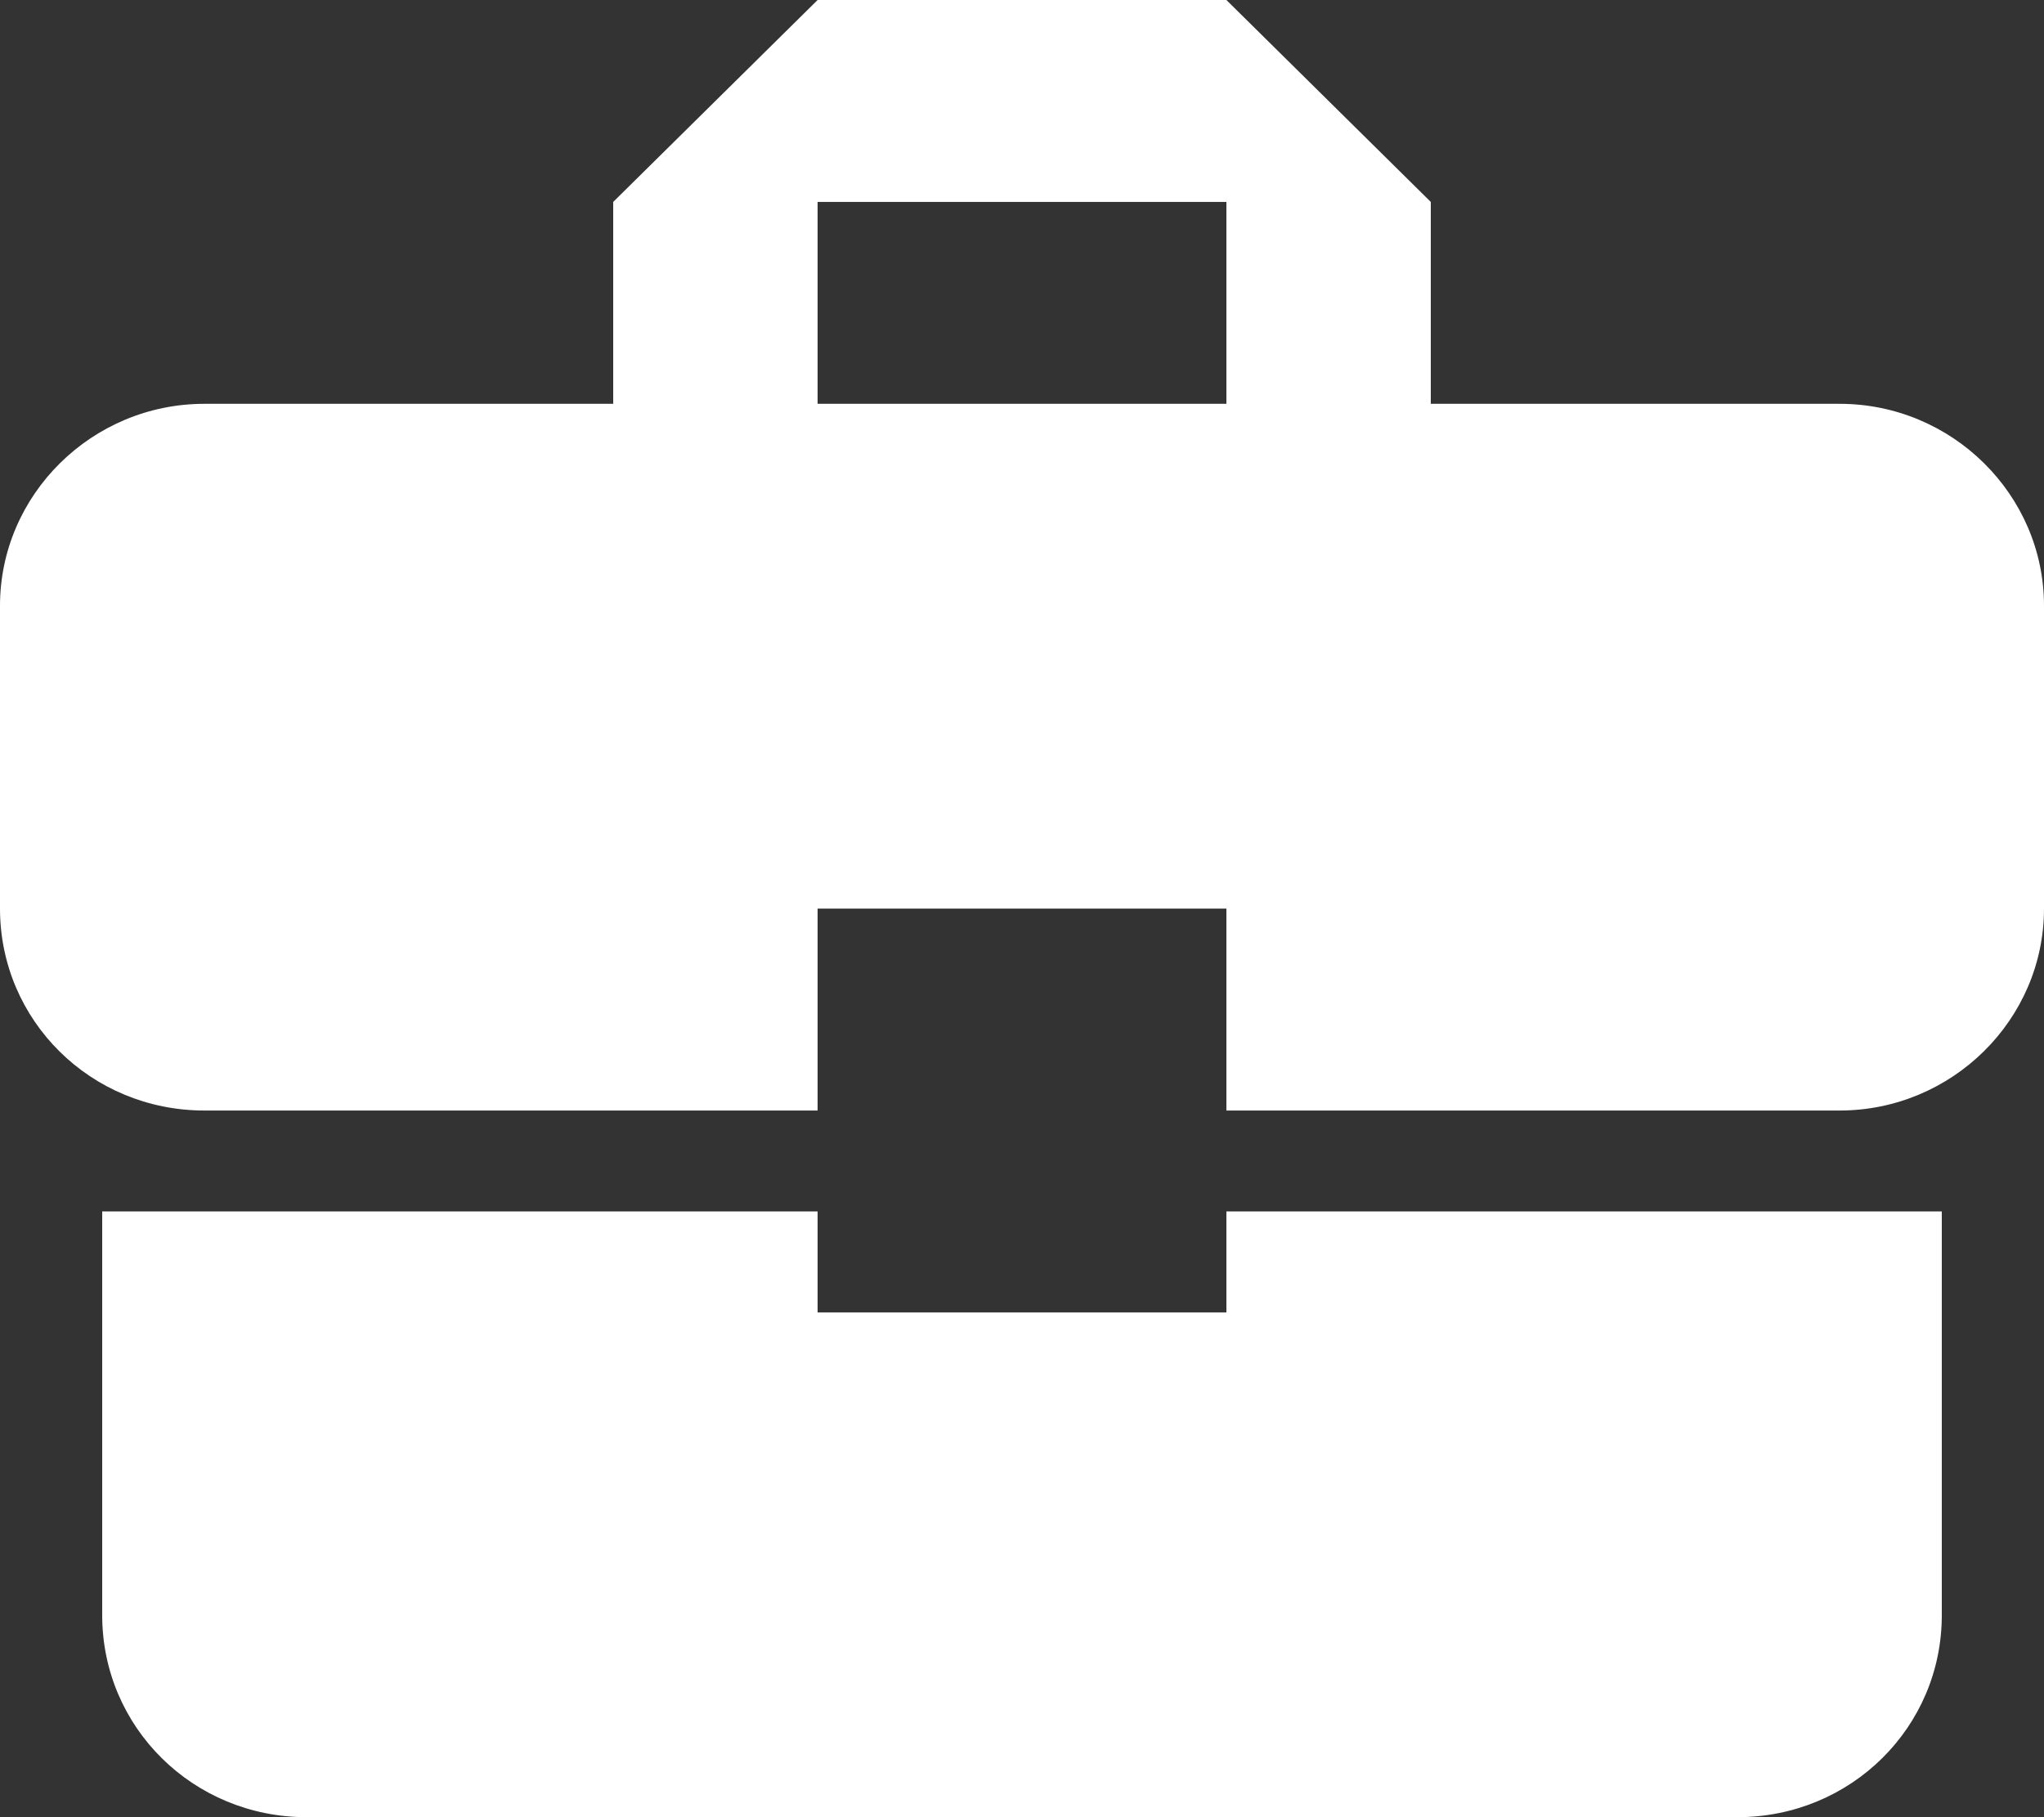 <svg width="36" height="32" viewBox="0 0 36 32" fill="none" xmlns="http://www.w3.org/2000/svg">
<rect x="0" y="0" width="36" height="32" fill="#333333" stroke="none"/>
<path d="M14.4 23.111V21.333H1.8V28.444C1.8 30.418 3.402 32 5.4 32H30.6C32.598 32 34.2 30.418 34.2 28.444V21.333H21.6V23.111H14.4ZM32.4 7.111H25.2V3.556L21.6 0H14.4L10.8 3.556V7.111H3.6C1.62 7.111 0 8.711 0 10.667V16C0 17.973 1.602 19.556 3.6 19.556H14.4V16H21.6V19.556H32.4C34.38 19.556 36 17.956 36 16V10.667C36 8.711 34.38 7.111 32.4 7.111ZM21.6 7.111H14.4V3.556H21.6V7.111Z" fill="white"/>
</svg>

